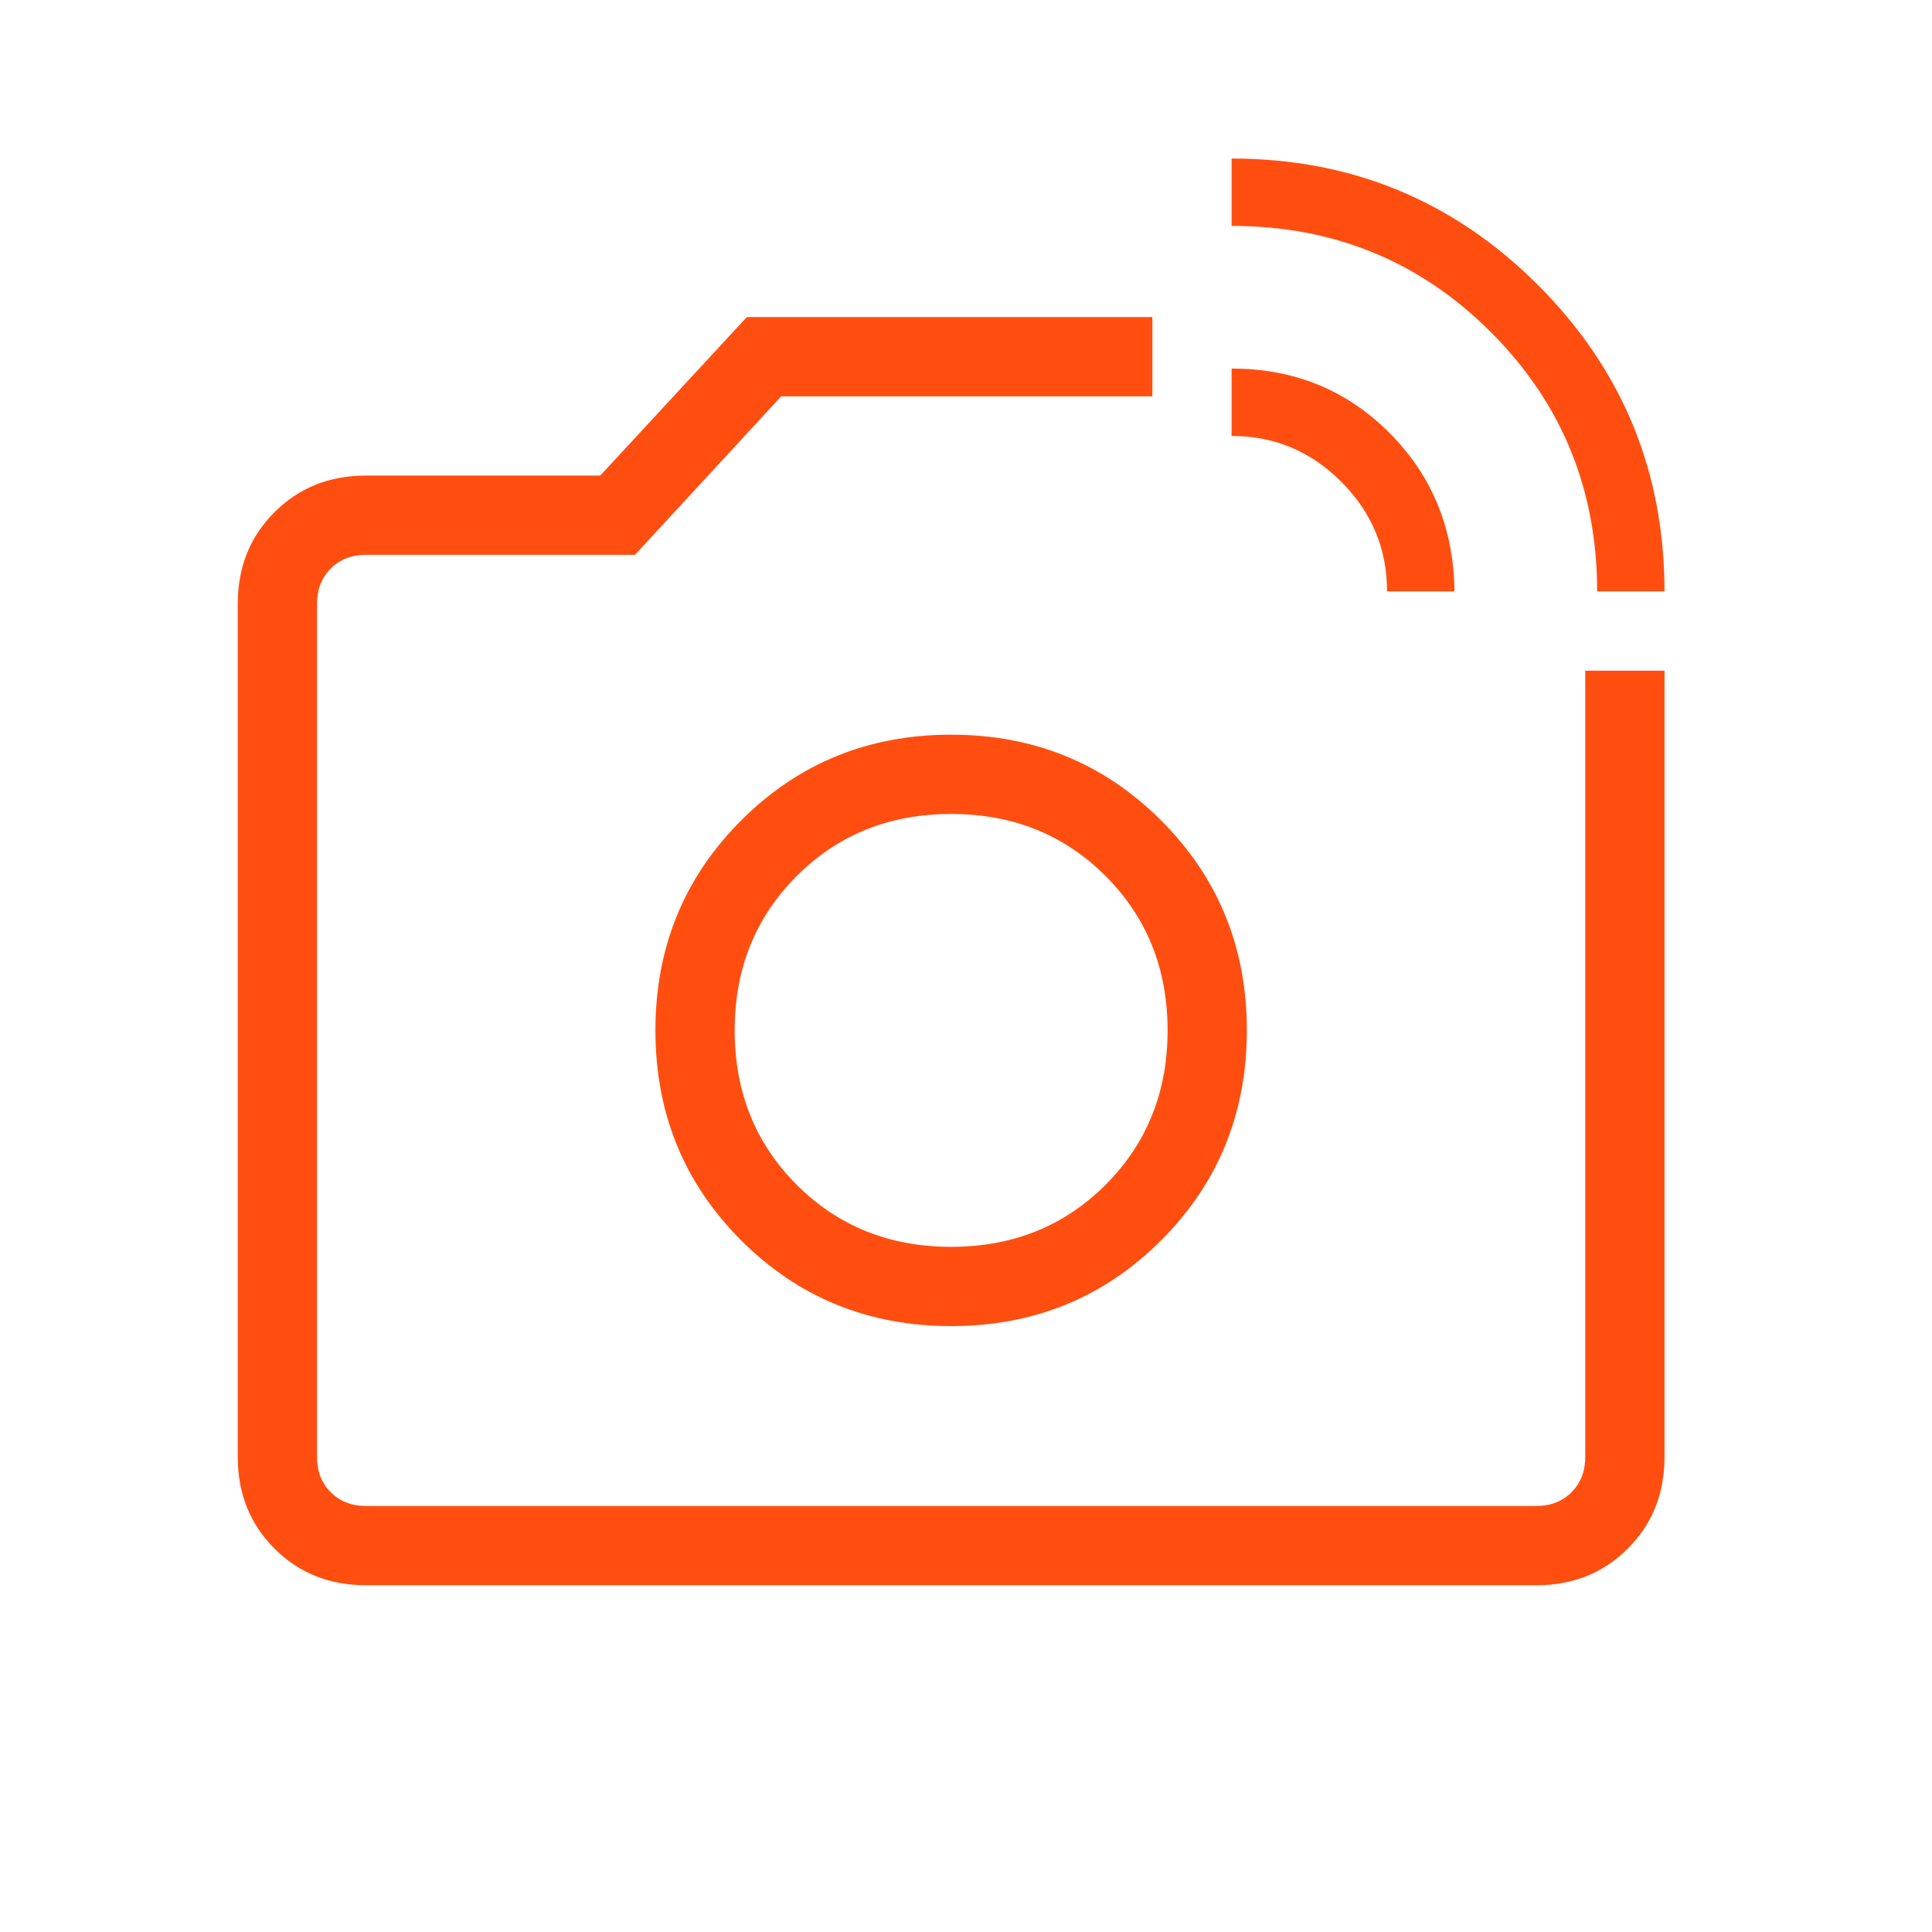<svg preserveAspectRatio="none" width="100%" height="100%" overflow="visible" style="display: block;" viewBox="0 0 52 52" fill="none" xmlns="http://www.w3.org/2000/svg">
<g id="Icon-Ask-3">
<mask id="mask0_4146_863" style="mask-type:alpha" maskUnits="userSpaceOnUse" x="0" y="0" width="52" height="52">
<rect id="Icon Background" width="51.2" height="51.2" fill="#D9D9D9"/>
</mask>
<g mask="url(#mask0_4146_863)">
<path id="linked_camera" d="M42.987 15.918C42.987 13.172 42.033 10.846 40.127 8.94C38.221 7.033 35.895 6.08 33.149 6.08V4.267C36.376 4.267 39.125 5.402 41.395 7.672C43.665 9.942 44.8 12.691 44.8 15.918H42.987ZM37.333 15.918C37.333 14.772 36.922 13.788 36.1 12.966C35.279 12.144 34.295 11.733 33.149 11.733V9.92C34.831 9.92 36.247 10.497 37.397 11.651C38.547 12.805 39.13 14.228 39.147 15.918H37.333ZM9.847 42.667C8.864 42.667 8.045 42.338 7.387 41.68C6.729 41.022 6.4 40.202 6.4 39.22V16.246C6.4 15.264 6.729 14.444 7.387 13.787C8.045 13.129 8.864 12.8 9.847 12.8H16.156L20.102 8.533H31.016V10.667H21.026L17.091 14.933H9.847C9.464 14.933 9.149 15.056 8.902 15.302C8.656 15.549 8.533 15.864 8.533 16.246V39.22C8.533 39.603 8.656 39.918 8.902 40.164C9.149 40.41 9.464 40.533 9.847 40.533H41.354C41.737 40.533 42.051 40.41 42.298 40.164C42.544 39.918 42.667 39.603 42.667 39.22V18.051H44.8V39.22C44.8 40.202 44.471 41.022 43.813 41.68C43.156 42.338 42.336 42.667 41.354 42.667H9.847ZM25.6 35.692C27.829 35.692 29.713 34.923 31.251 33.385C32.79 31.846 33.559 29.962 33.559 27.733C33.559 25.504 32.79 23.621 31.251 22.082C29.713 20.544 27.829 19.774 25.6 19.774C23.371 19.774 21.487 20.544 19.949 22.082C18.41 23.621 17.641 25.504 17.641 27.733C17.641 29.962 18.41 31.846 19.949 33.385C21.487 34.923 23.371 35.692 25.6 35.692ZM25.6 33.559C23.942 33.559 22.557 33.002 21.444 31.889C20.331 30.776 19.774 29.391 19.774 27.733C19.774 26.076 20.331 24.691 21.444 23.578C22.557 22.464 23.942 21.908 25.6 21.908C27.258 21.908 28.643 22.464 29.756 23.578C30.869 24.691 31.426 26.076 31.426 27.733C31.426 29.391 30.869 30.776 29.756 31.889C28.643 33.002 27.258 33.559 25.6 33.559Z" fill="#FF4E0F"/>
</g>
</g>
</svg>

